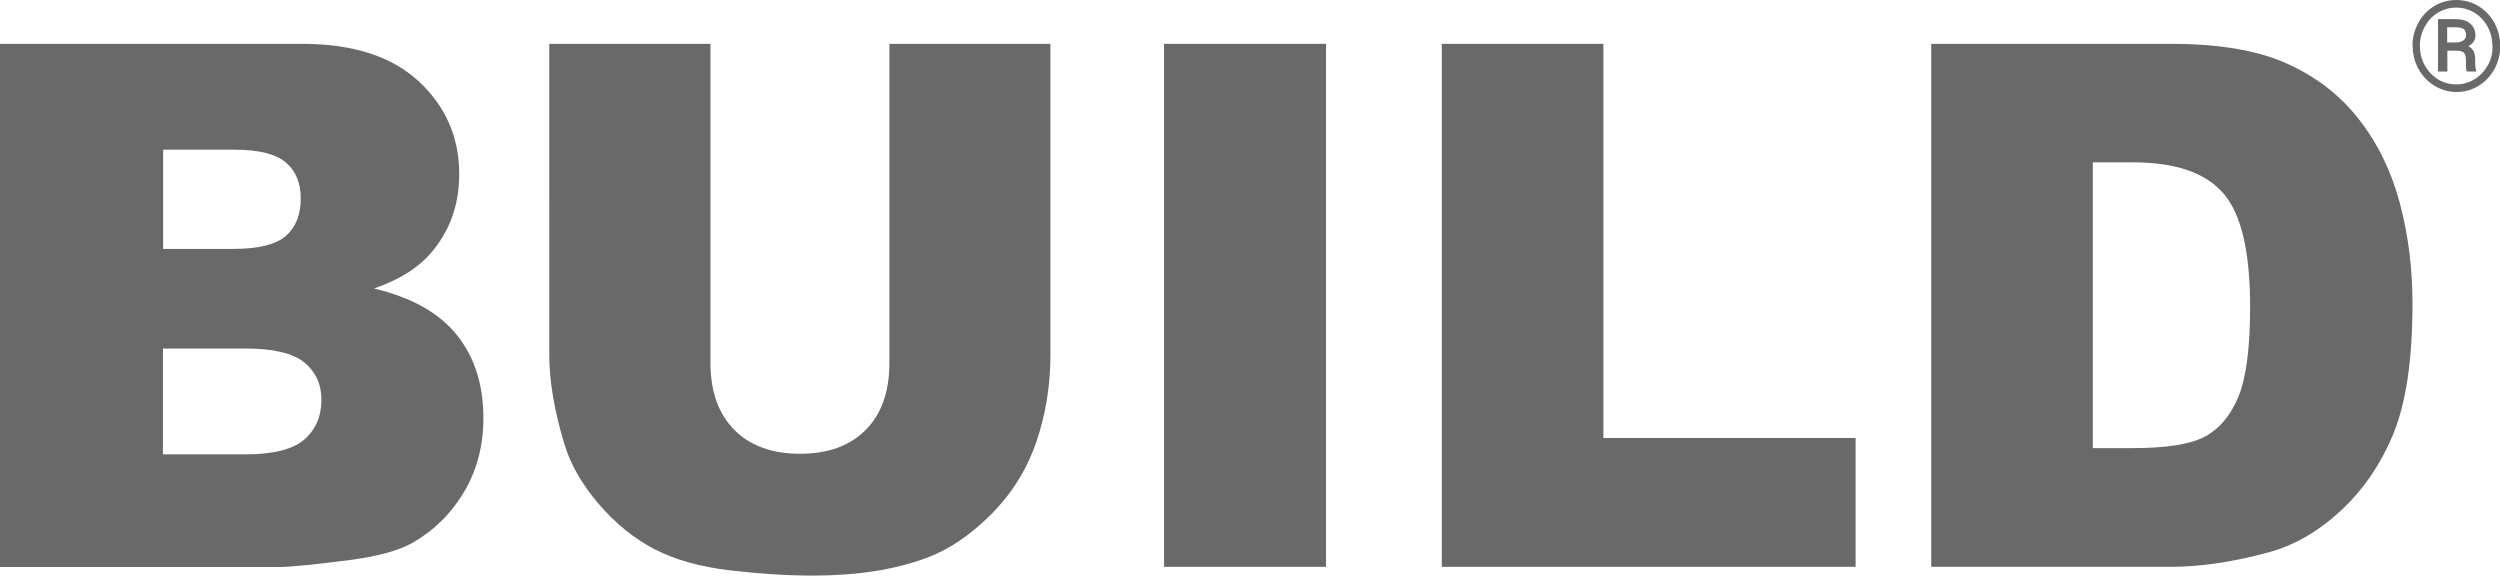 <svg xmlns="http://www.w3.org/2000/svg" id="a" data-name="Layer 1" viewBox="0 0 128.26 29.54"><defs><style>      .b {        fill: #696969;        stroke-width: 0px;      }    </style></defs><g><path class="b" d="m0,2.25h15.52c2.59,0,4.57.64,5.96,1.92,1.38,1.28,2.08,2.87,2.08,4.76,0,1.59-.49,2.95-1.48,4.08-.66.76-1.62,1.35-2.89,1.79,1.93.46,3.35,1.26,4.25,2.39.91,1.13,1.36,2.55,1.36,4.26,0,1.39-.32,2.64-.97,3.75-.65,1.11-1.53,1.99-2.65,2.64-.7.4-1.75.69-3.15.88-1.87.24-3.11.37-3.72.37H0V2.25Zm8.36,10.52h3.61c1.29,0,2.19-.22,2.7-.67s.76-1.09.76-1.93c0-.78-.25-1.39-.76-1.83s-1.39-.66-2.64-.66h-3.66v5.09Zm0,10.54h4.23c1.43,0,2.43-.25,3.02-.76.59-.51.88-1.19.88-2.04,0-.79-.29-1.43-.87-1.91-.58-.48-1.6-.72-3.05-.72h-4.21v5.44Z"></path><path class="b" d="m45.62,2.25h8.27v15.98c0,1.58-.25,3.08-.74,4.49s-1.27,2.64-2.32,3.69c-1.06,1.05-2.16,1.8-3.32,2.22-1.61.6-3.54.9-5.8.9-1.31,0-2.73-.09-4.27-.27-1.54-.18-2.83-.55-3.87-1.09-1.04-.54-1.99-1.31-2.85-2.31s-1.45-2.03-1.77-3.09c-.51-1.71-.77-3.22-.77-4.54V2.25h8.27v16.37c0,1.46.41,2.61,1.22,3.43.81.82,1.94,1.23,3.38,1.23s2.55-.41,3.36-1.22c.81-.81,1.22-1.96,1.22-3.45V2.25Z"></path><path class="b" d="m59.72,2.25h8.31v26.83h-8.31V2.25Z"></path><path class="b" d="m73.97,2.25h8.29v20.22h12.94v6.61h-21.23V2.25Z"></path><path class="b" d="m99.08,2.25h12.32c2.43,0,4.39.33,5.88.99s2.73,1.6,3.71,2.84,1.68,2.67,2.12,4.3.66,3.37.66,5.2c0,2.87-.33,5.09-.98,6.67-.65,1.58-1.56,2.9-2.72,3.97-1.16,1.07-2.4,1.78-3.73,2.13-1.82.49-3.47.73-4.94.73h-12.32V2.25Zm8.29,6.08v14.66h2.03c1.73,0,2.96-.19,3.7-.58.73-.38,1.31-1.05,1.72-2.01.41-.96.62-2.51.62-4.66,0-2.84-.46-4.79-1.39-5.84-.93-1.05-2.46-1.57-4.61-1.57h-2.07Z"></path></g><path class="b" d="m123.77,2.36c0-.43.1-.82.3-1.19s.47-.65.82-.86.73-.31,1.13-.31.78.1,1.13.31.62.5.82.86.3.76.3,1.19-.1.83-.3,1.19-.47.65-.82.86-.72.31-1.12.31-.78-.11-1.13-.32-.62-.5-.82-.86-.3-.76-.3-1.19Zm4.1,0c0-.35-.08-.68-.24-.98s-.38-.54-.67-.72-.61-.27-.95-.27-.65.09-.93.26c-.29.17-.51.41-.68.72s-.25.64-.25.99.08.69.25.99.39.54.68.72c.29.18.6.26.94.26s.65-.09.94-.27c.29-.18.51-.42.68-.72s.24-.63.24-.98Zm-2.31.24v1.07h-.48V.98h.89c.32,0,.57.07.75.22s.28.35.28.62c0,.24-.12.42-.36.55.13.07.22.16.27.27s.08.26.08.43,0,.3.01.37.02.13.04.18v.05h-.49c-.03-.07-.04-.28-.04-.61,0-.16-.03-.28-.1-.35s-.19-.11-.35-.11h-.5Zm0-.42h.43c.16,0,.28-.03.38-.1s.15-.16.15-.27c0-.15-.04-.25-.11-.31s-.21-.09-.41-.1h-.45v.78Z"></path></svg>